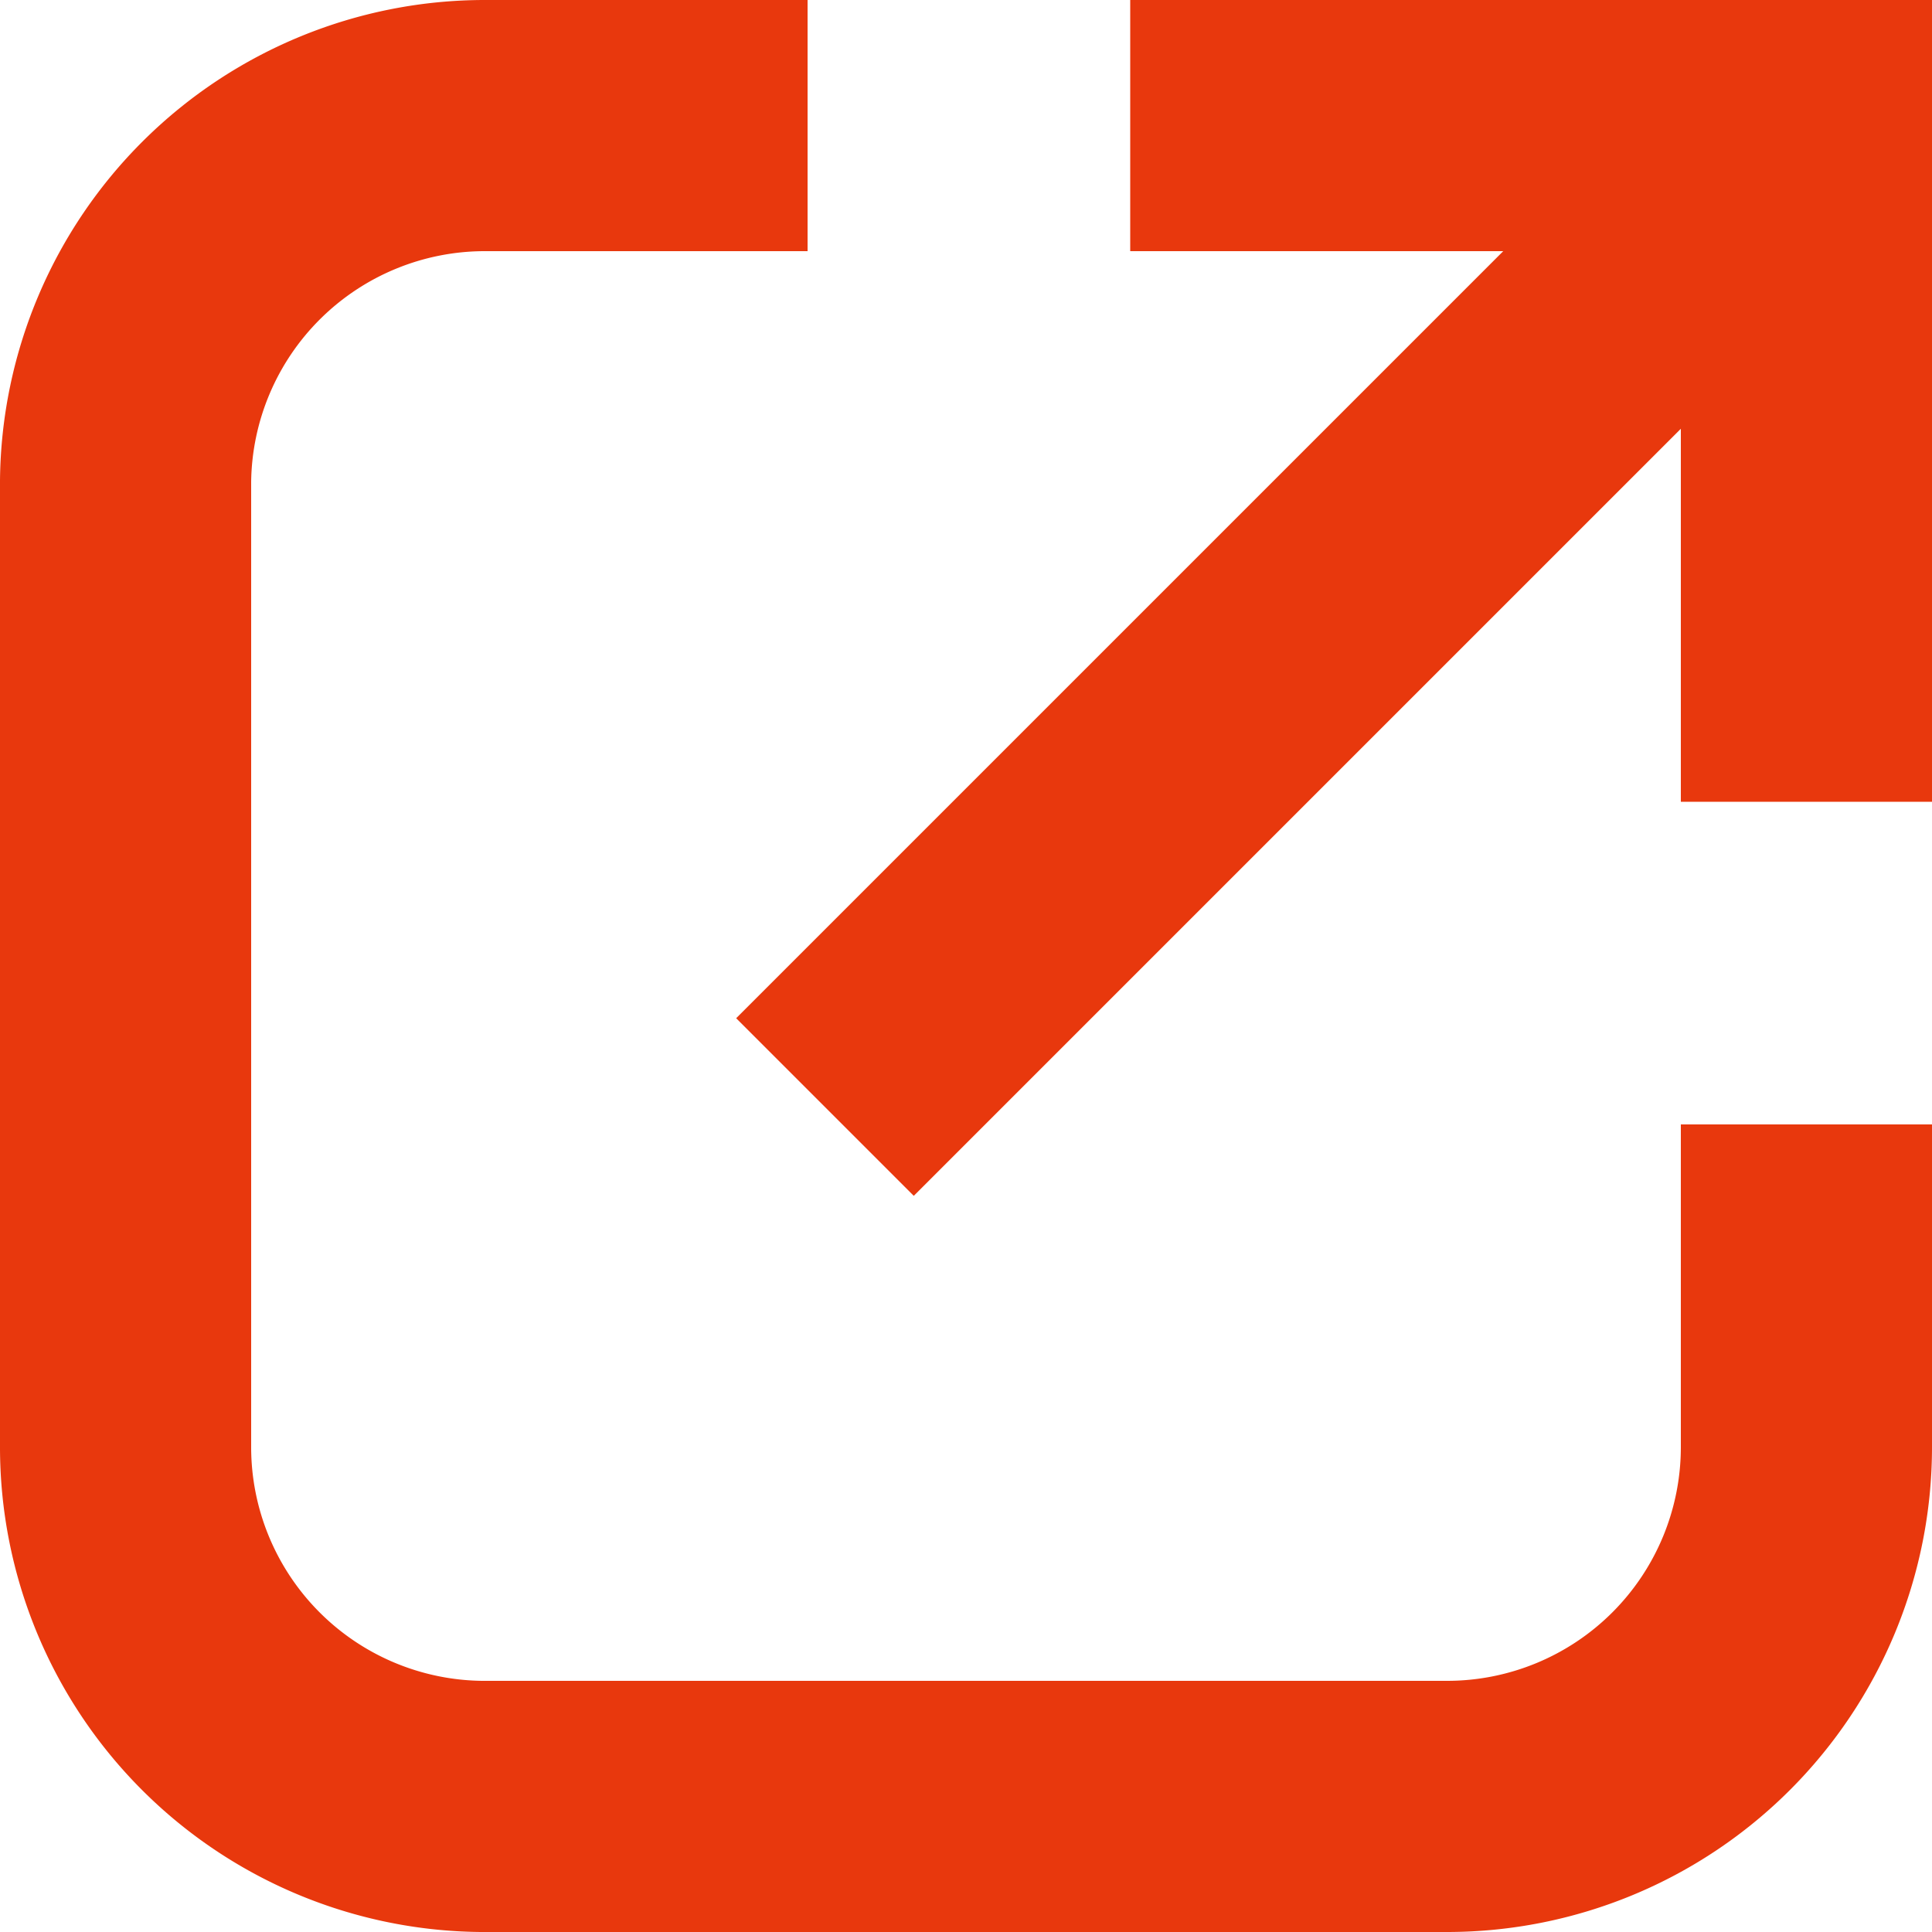 <svg id="レイヤー_1" data-name="レイヤー 1" xmlns="http://www.w3.org/2000/svg" viewBox="0 0 10 10"><defs><style>.cls-1{fill:none;stroke:#e8380d;stroke-miterlimit:10;stroke-width:1.3px;}</style></defs><path class="cls-1" d="M9.35,5.82V7.49A1.86,1.86,0,0,1,7.49,9.35h-5A1.86,1.86,0,0,1,.65,7.49v-5A1.86,1.86,0,0,1,2.51.65H4.18"/><polyline class="cls-1" points="5.85 0.65 9.35 0.65 9.35 4.15"/><line class="cls-1" x1="9.35" y1="0.65" x2="4.27" y2="5.73"/></svg>